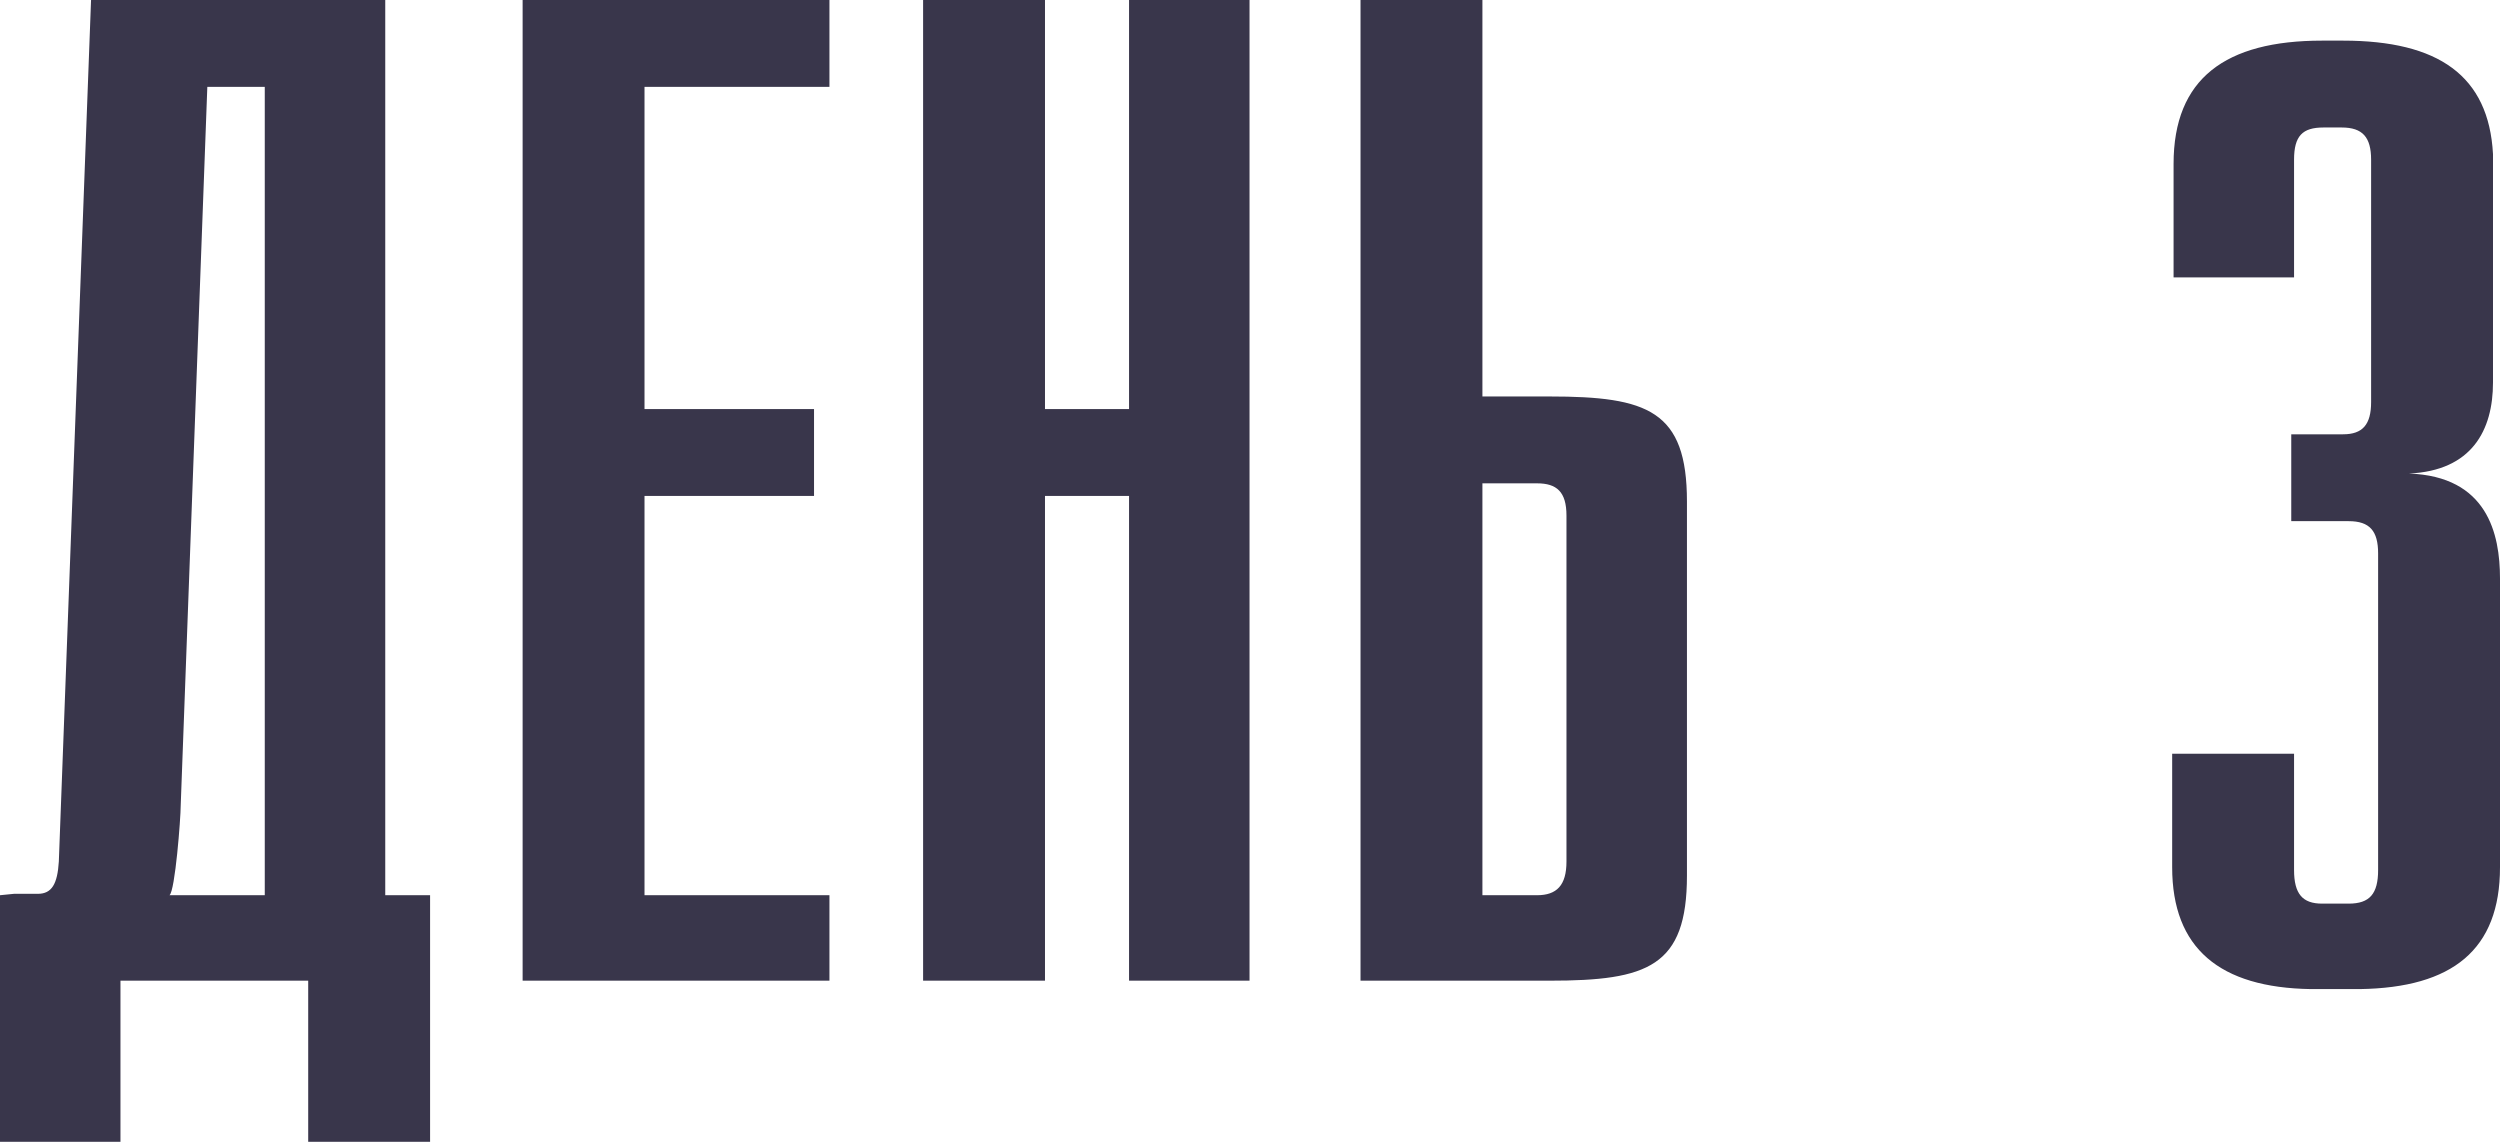 <?xml version="1.0" encoding="UTF-8"?> <svg xmlns="http://www.w3.org/2000/svg" width="286" height="131" viewBox="0 0 286 131" fill="none"> <path d="M44.073 102.413V-7.64234e-06H10.416L6.73 98.567C6.569 101.131 5.928 102.253 4.325 102.253H1.601L-0.002 102.413V130.621H13.781V112.19H35.258V130.621H49.202V102.413H44.073ZM23.718 9.937H30.289V102.413H19.391C20.032 101.933 20.673 93.599 20.673 92.156L23.718 9.937ZM94.888 9.937V-7.64234e-06H59.788V112.19H94.888V102.413H73.732V56.736H93.125V46.799H73.732V9.937H94.888ZM142.946 112.19V-7.64234e-06H129.163V46.799H119.547V-7.64234e-06H105.603V112.19H119.547V56.736H129.163V112.19H142.946ZM169.588 45.357V-7.64234e-06H155.644V112.19H177.281C188.5 112.19 192.987 110.587 192.987 100.17V57.377C192.987 46.959 188.5 45.357 177.281 45.357H169.588ZM169.588 55.294H175.838C178.082 55.294 179.204 56.255 179.204 58.98V98.567C179.204 101.292 178.082 102.413 175.838 102.413H169.588V55.294ZM265.646 4.648C254.587 4.648 248.657 8.975 248.657 18.752V31.734H262.44V18.271C262.44 15.546 263.402 14.585 265.806 14.585H267.889C270.293 14.585 271.255 15.707 271.255 18.271V45.998C271.255 48.562 270.293 49.684 268.05 49.684H262.12V59.621H268.691C271.095 59.621 272.056 60.743 272.056 63.307V99.529C272.056 102.253 271.095 103.375 268.691 103.375H265.646C263.402 103.375 262.44 102.253 262.44 99.529V86.226H248.496V99.208C248.496 108.504 253.946 112.991 264.363 113.152H269.973C280.551 112.991 286 108.664 286 99.208V66.192C286 61.063 284.558 54.492 275.582 54.172C282.795 53.851 285.199 49.203 285.199 43.754V17.63C284.718 8.655 278.948 4.648 268.05 4.648H265.646Z" fill="#39364B"></path> </svg> 